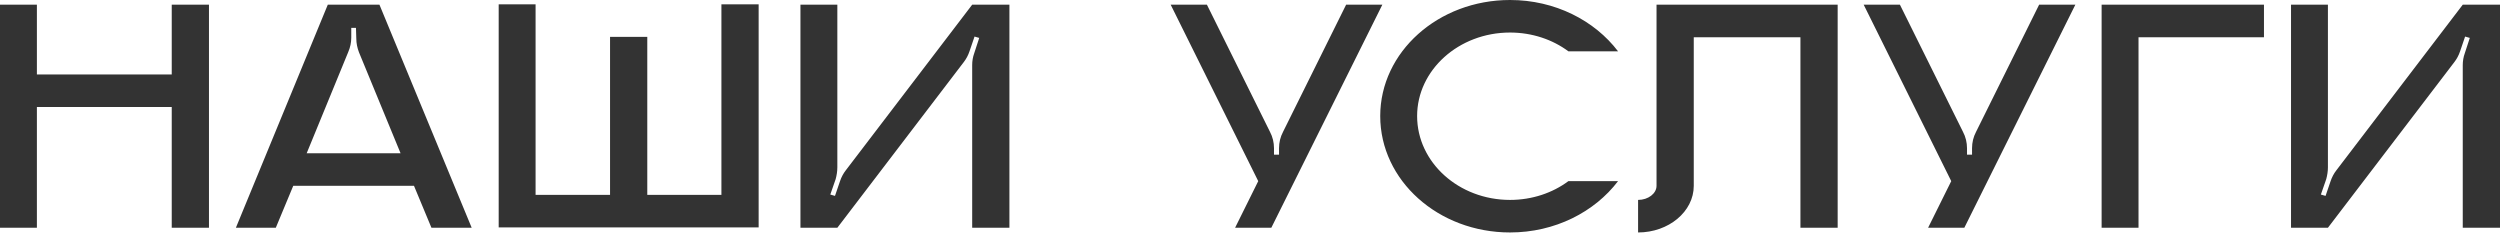 <?xml version="1.0" encoding="UTF-8"?> <svg xmlns="http://www.w3.org/2000/svg" width="1014" height="95" viewBox="0 0 1014 95" fill="none"> <path d="M69.655 1.905V30.203H14.963V1.905H-0.003V92.379H14.963V43.4H69.655V92.379H84.757V1.905H69.655ZM153.904 1.905H132.952L95.674 92.379H111.864L118.939 75.372H167.917L174.992 92.379H191.318L153.904 1.905ZM124.381 62.175L141.251 21.088C142.067 19.183 142.475 17.279 142.475 15.238V11.292H144.38L144.516 15.646C144.516 17.551 144.924 19.455 145.605 21.224L162.475 62.175H124.381ZM292.605 1.769V79.046H262.537V14.966H247.436V79.046H217.232V1.769H202.267V92.243H307.706V1.769H292.605ZM394.318 1.905L343.026 69.114C342.074 70.338 341.258 71.835 340.714 73.468L338.673 79.454L336.768 78.91L338.945 72.651C339.353 71.155 339.625 69.522 339.625 67.889V1.905H324.66V92.379H339.625L390.916 25.169C391.869 23.945 392.685 22.448 393.229 20.816L395.27 14.83L397.175 15.374L395.134 21.632C394.59 23.129 394.318 24.761 394.318 26.394V92.379H409.419V1.905H394.318ZM545.985 1.905L520.407 53.468C519.319 55.509 518.775 57.822 518.775 60.135V62.72H516.734V60.135C516.734 57.822 516.19 55.509 515.101 53.468L489.524 1.905H474.83L510.34 73.468L500.952 92.379H515.646L560.679 1.905H545.985ZM612.472 81.087C591.656 81.087 574.785 65.849 574.785 47.074C574.785 28.435 591.656 13.197 612.472 13.197C621.451 13.197 629.75 16.054 636.144 20.816H656.28C646.756 8.299 630.702 3.33912e-06 612.472 3.33912e-06C583.357 3.33912e-06 559.82 21.088 559.82 47.074C559.82 73.195 583.357 94.284 612.472 94.284C630.702 94.284 646.756 85.984 656.28 73.468H636.144C629.75 78.229 621.451 81.087 612.472 81.087ZM671.889 1.905V75.372C671.889 78.501 668.487 81.087 664.406 81.087V94.284C676.787 94.284 686.99 85.848 686.99 75.372V15.102H730.255V92.379H745.356V1.905H671.889ZM827.069 1.905L801.491 53.468C800.403 55.509 799.859 57.822 799.859 60.135V62.72H797.818V60.135C797.818 57.822 797.274 55.509 796.185 53.468L770.608 1.905H755.914L791.424 73.468L782.036 92.379H796.73L841.762 1.905H827.069ZM852.416 1.905V92.379H867.382V15.102H918.265V1.905H852.416ZM998.895 1.905L947.604 69.114C946.651 70.338 945.835 71.835 945.291 73.468L943.25 79.454L941.345 78.91L943.522 72.651C943.93 71.155 944.203 69.522 944.203 67.889V1.905H929.237V92.379H944.203L995.494 25.169C996.446 23.945 997.263 22.448 997.807 20.816L999.848 14.83L1001.75 15.374L999.711 21.632C999.167 23.129 998.895 24.761 998.895 26.394V92.379H1014V1.905H998.895Z" fill="#333333"></path> </svg> 